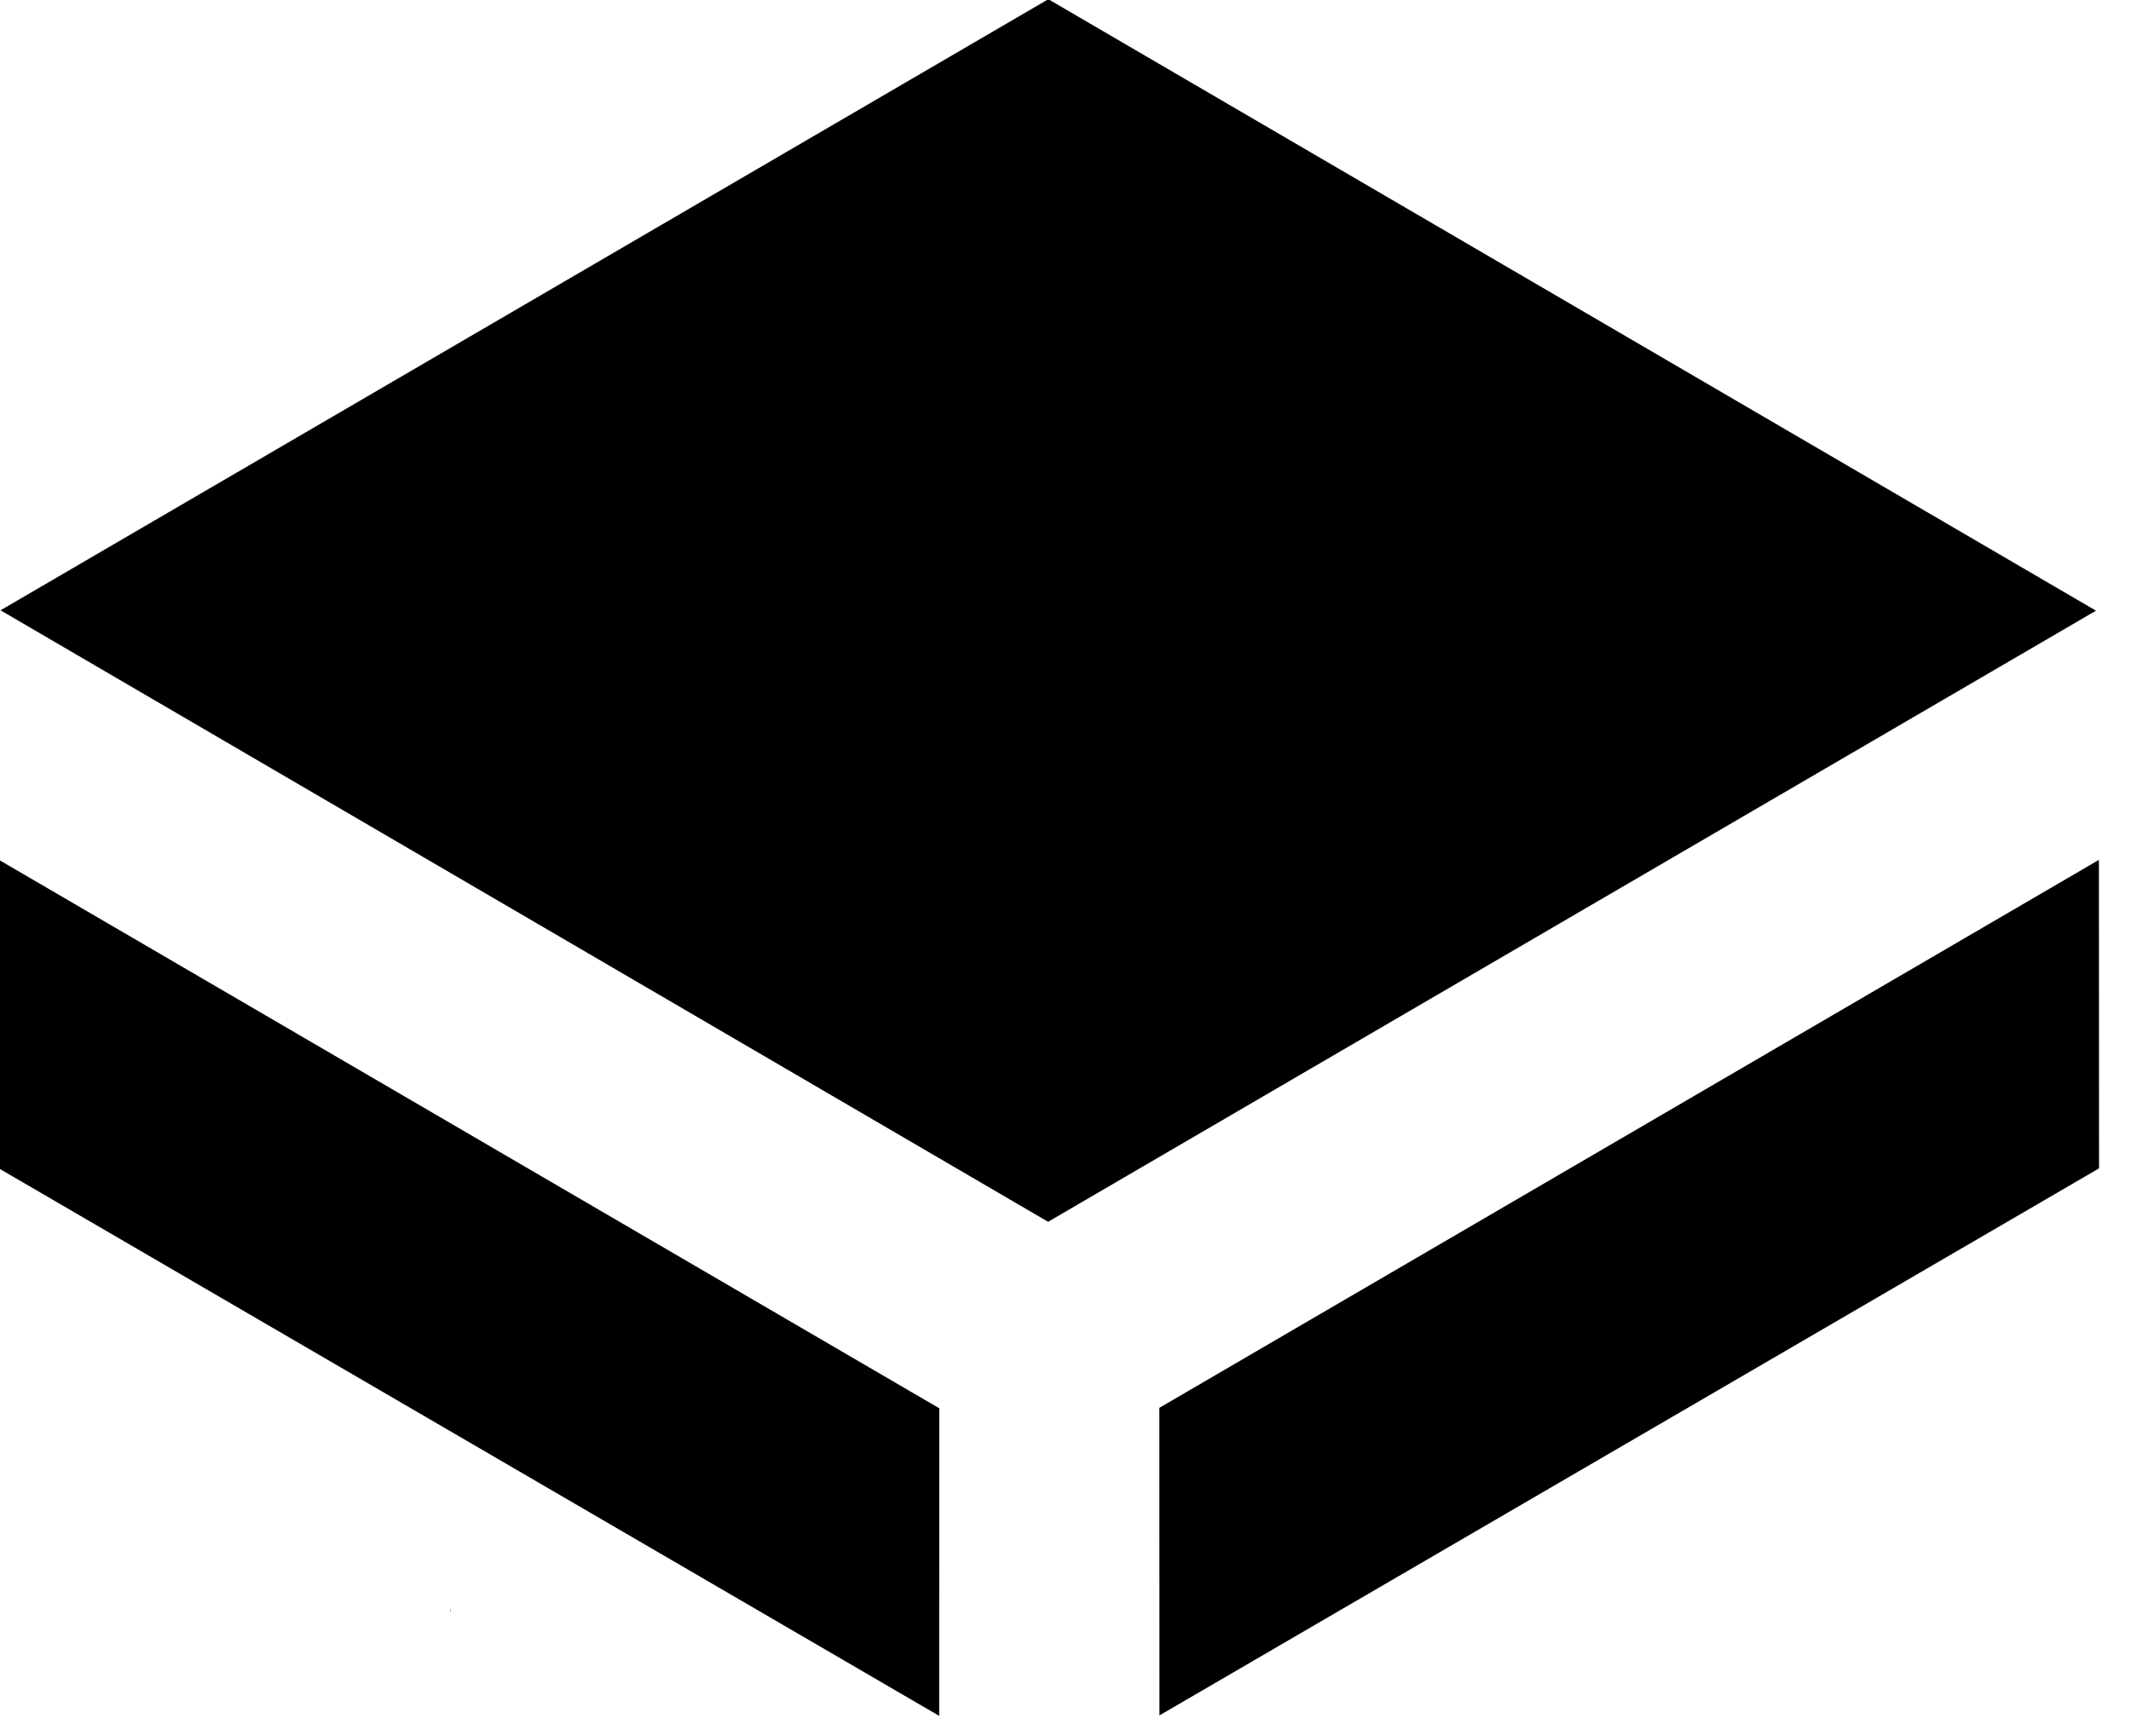 <?xml version="1.0" encoding="UTF-8" standalone="no"?>
<!DOCTYPE svg PUBLIC "-//W3C//DTD SVG 1.1//EN" "http://www.w3.org/Graphics/SVG/1.1/DTD/svg11.dtd">
<svg width="100%" height="100%" viewBox="0 0 27 22" version="1.1" xmlns="http://www.w3.org/2000/svg" xmlns:xlink="http://www.w3.org/1999/xlink" xml:space="preserve" xmlns:serif="http://www.serif.com/" style="fill-rule:evenodd;clip-rule:evenodd;stroke-linejoin:round;stroke-miterlimit:2;">
    <g transform="matrix(1,0,0,1,-284,-545.085)">
        <g transform="matrix(1,0,0,1,1648.48,3695.95)">
            <g transform="matrix(0.186,0,0,0.186,-1379.09,-3184.18)">
                <g transform="matrix(1,0,0,1,109.269,288.992)">
                    <path d="M0,-0.379C-0.023,-0.275 -0.042,-0.169 -0.067,-0.065C-0.05,0 -0.027,-0.124 0,-0.379" style="fill-rule:nonzero;"/>
                </g>
                <g transform="matrix(-0.864,0.504,0.504,0.864,170.942,256.681)">
                    <path d="M-20.982,-77.601L61.628,-77.601L20.992,-5.677L-61.623,-5.675L-20.982,-77.601Z" style="fill-rule:nonzero;"/>
                </g>
                <g transform="matrix(1,0,0,1,110.116,274.727)">
                    <path d="M0,0.121L0.051,0.15C0.045,0.103 0.042,0.06 0.037,0.014C0.027,-0.029 0.014,0.016 0,0.121" style="fill-rule:nonzero;"/>
                </g>
                <g transform="matrix(-0.864,0.504,0.504,0.864,176.558,308.134)">
                    <path d="M-74.313,-38.175L-0.236,-38.175L10.313,-20.075L-63.732,-20.02L-74.313,-38.175Z" style="fill-rule:nonzero;"/>
                </g>
                <g transform="matrix(0.864,0.504,0.504,-0.864,97.558,225.581)">
                    <path d="M-10.313,-20.075L63.764,-20.075L74.313,-38.175L0.268,-38.23L-10.313,-20.075Z" style="fill-rule:nonzero;"/>
                </g>
            </g>
        </g>
    </g>
</svg>
